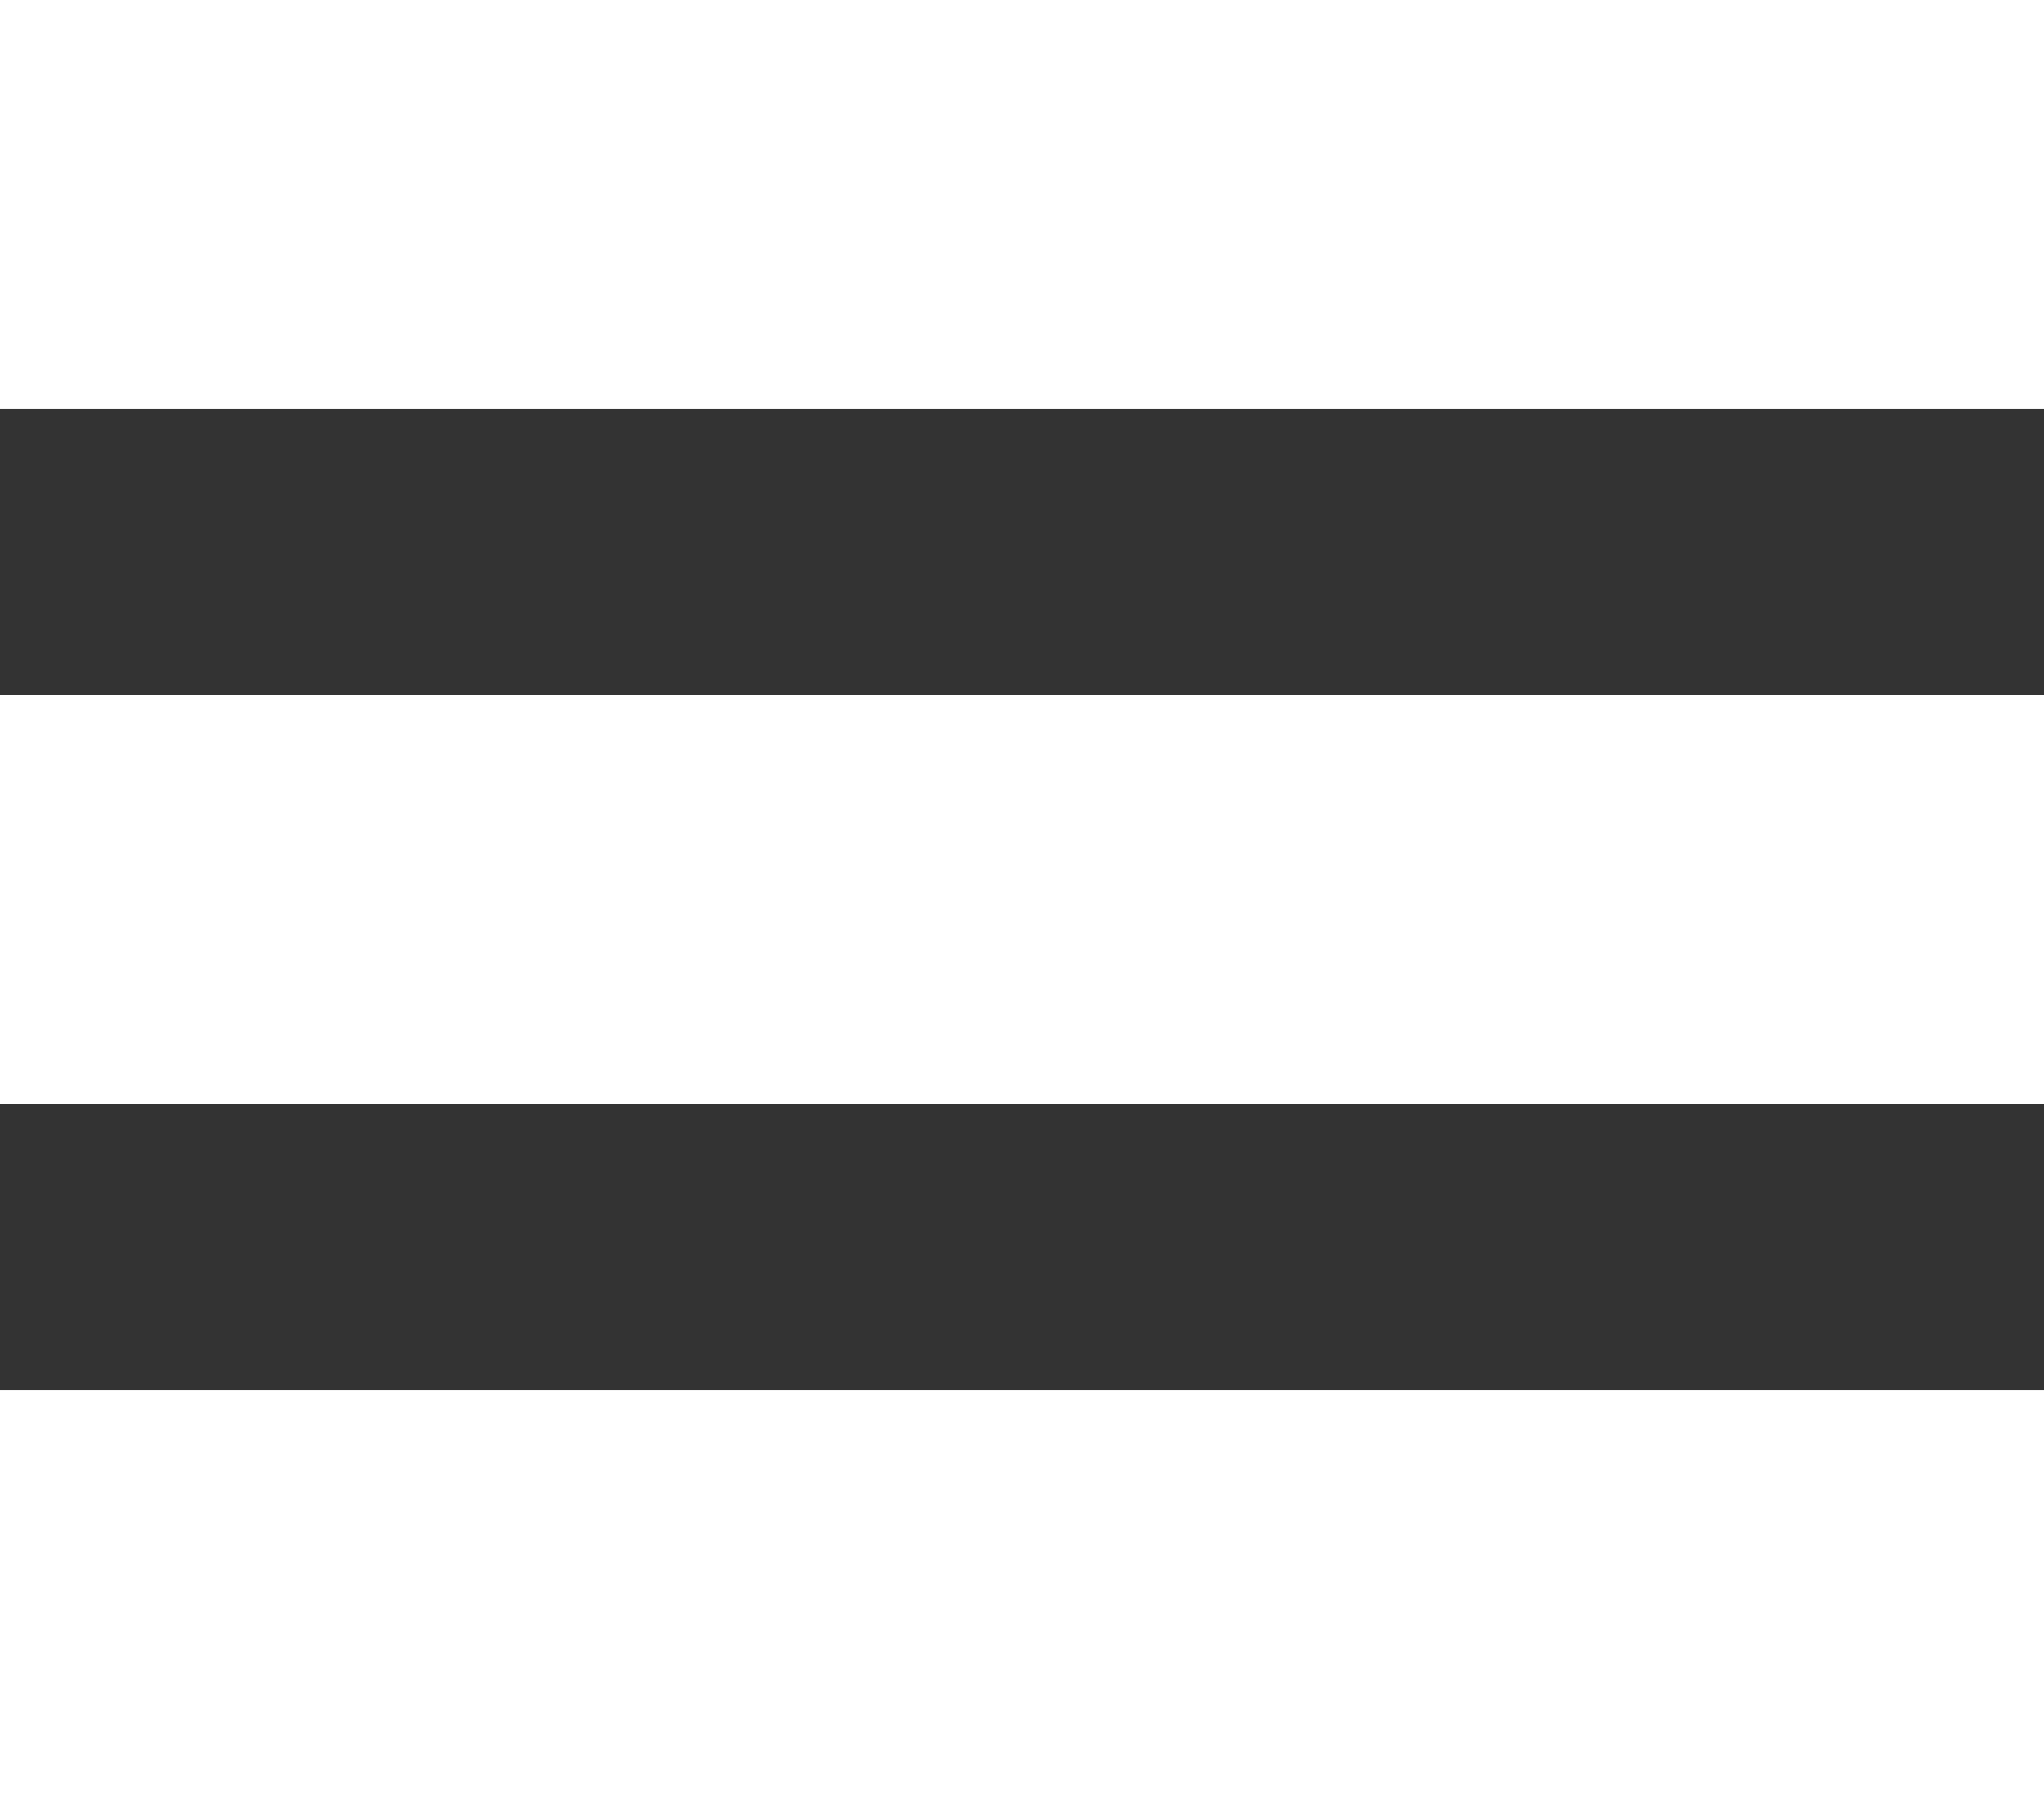 <svg xmlns="http://www.w3.org/2000/svg" viewBox="0 0 25 22"><rect x="0" y="0" width="25" height="22" fill="#333333" stroke="none"/><defs><style>.cls-1{fill:#fff;}</style></defs><g id="Ebene_2" data-name="Ebene 2"><g id="Header_Footer" data-name="Header / Footer"><rect class="cls-1" width="25" height="5"/><rect class="cls-1" y="8.5" width="25" height="5"/><rect class="cls-1" y="17" width="25" height="5"/></g></g></svg>